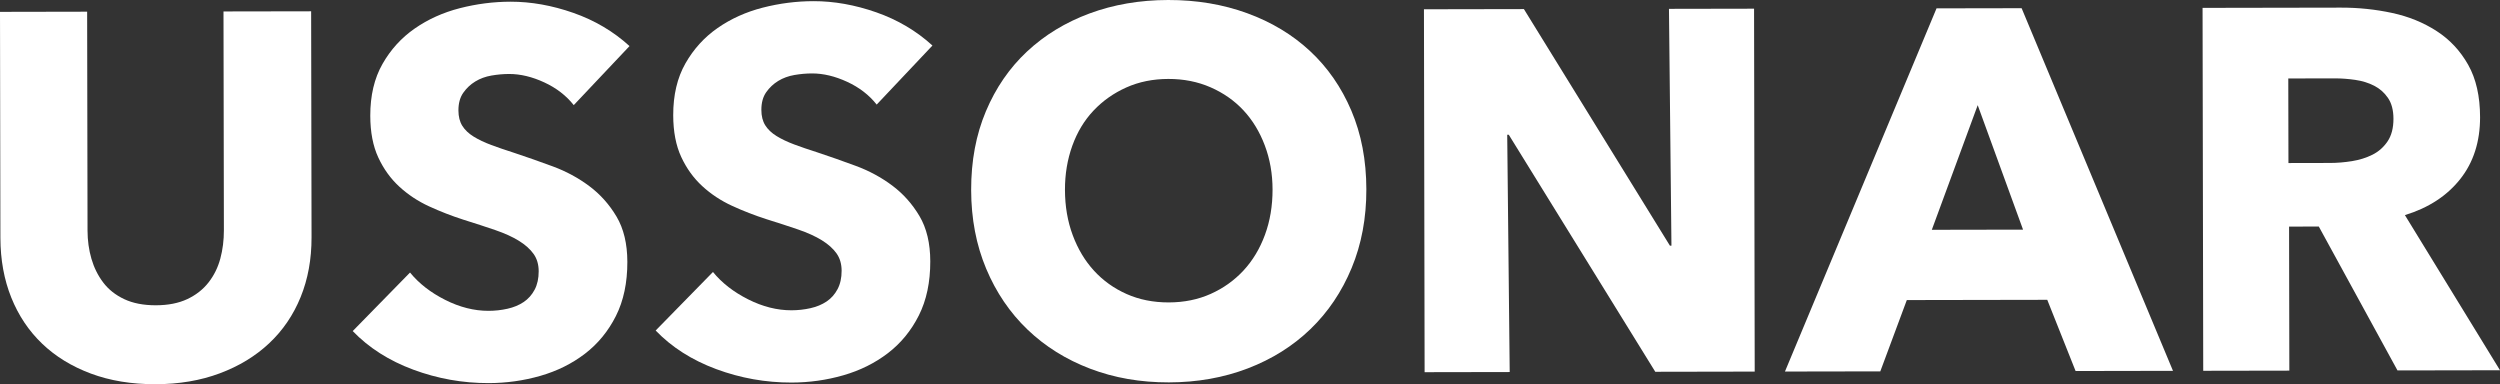 <?xml version="1.0" encoding="UTF-8"?>
<!DOCTYPE svg PUBLIC "-//W3C//DTD SVG 1.1//EN" "http://www.w3.org/Graphics/SVG/1.1/DTD/svg11.dtd">
<svg version="1.1" xmlns="http://www.w3.org/2000/svg" xmlns:xlink="http://www.w3.org/1999/xlink" x="0" y="0" width="178.393" height="27.416" viewBox="0, 0, 178.393, 27.416">
  <rect x="0" y="0" width="178.393" height="27.416" fill="#333333" stroke="none"/>
  <g id="Layer_1" transform="translate(-201.528, -525.507)">
    <path d="M223.759,542.443 Q223.763,544.784 222.981,546.705 Q222.198,548.627 220.737,550.001 Q219.276,551.375 217.211,552.147 Q215.146,552.919 212.622,552.924 Q210.062,552.928 208.012,552.164 Q205.963,551.399 204.534,550.03 Q203.105,548.661 202.333,546.742 Q201.562,544.824 201.557,542.483 L201.528,526.353 L207.746,526.341 L207.774,541.959 Q207.776,543.02 208.052,543.971 Q208.328,544.921 208.897,545.67 Q209.465,546.419 210.399,546.856 Q211.332,547.293 212.649,547.291 Q213.965,547.288 214.897,546.848 Q215.829,546.407 216.413,545.656 Q216.997,544.906 217.251,543.954 Q217.506,543.003 217.504,541.942 L217.476,526.324 L223.73,526.313 z" fill="#FFFFFF"/>
    <path d="M242.469,533.009 Q241.663,531.986 240.363,531.385 Q239.064,530.784 237.857,530.786 Q237.235,530.787 236.595,530.898 Q235.955,531.009 235.444,531.321 Q234.932,531.633 234.586,532.127 Q234.239,532.621 234.24,533.389 Q234.242,534.048 234.517,534.486 Q234.792,534.925 235.323,535.253 Q235.854,535.581 236.586,535.854 Q237.318,536.127 238.233,536.418 Q239.55,536.855 240.978,537.382 Q242.405,537.91 243.577,538.786 Q244.749,539.662 245.52,540.959 Q246.29,542.256 246.294,544.194 Q246.298,546.425 245.478,548.055 Q244.657,549.684 243.27,550.747 Q241.882,551.81 240.09,552.326 Q238.299,552.841 236.397,552.844 Q233.617,552.849 231.018,551.885 Q228.42,550.92 226.697,549.131 L230.786,544.954 Q231.74,546.123 233.295,546.906 Q234.851,547.69 236.388,547.687 Q237.083,547.686 237.741,547.538 Q238.399,547.391 238.892,547.061 Q239.385,546.731 239.677,546.181 Q239.968,545.632 239.967,544.864 Q239.966,544.133 239.599,543.621 Q239.232,543.11 238.555,542.69 Q237.877,542.271 236.871,541.925 Q235.865,541.58 234.584,541.18 Q233.339,540.779 232.15,540.233 Q230.96,539.687 230.026,538.829 Q229.091,537.971 228.522,536.746 Q227.953,535.522 227.95,533.767 Q227.946,531.609 228.821,530.071 Q229.696,528.533 231.121,527.543 Q232.546,526.553 234.337,526.092 Q236.128,525.632 237.957,525.628 Q240.152,525.625 242.439,526.425 Q244.727,527.226 246.449,528.795 z" fill="#FFFFFF"/>
    <path d="M264.086,532.97 Q263.28,531.947 261.98,531.346 Q260.68,530.745 259.473,530.747 Q258.852,530.748 258.212,530.859 Q257.572,530.97 257.06,531.282 Q256.549,531.594 256.202,532.088 Q255.856,532.582 255.857,533.35 Q255.858,534.009 256.133,534.447 Q256.408,534.886 256.939,535.214 Q257.47,535.542 258.202,535.815 Q258.934,536.088 259.849,536.379 Q261.167,536.816 262.594,537.343 Q264.022,537.871 265.194,538.747 Q266.366,539.623 267.136,540.92 Q267.907,542.217 267.91,544.155 Q267.914,546.386 267.094,548.016 Q266.274,549.645 264.886,550.708 Q263.498,551.771 261.707,552.286 Q259.915,552.802 258.014,552.805 Q255.234,552.81 252.635,551.846 Q250.036,550.881 248.314,549.092 L252.403,544.915 Q253.356,546.084 254.912,546.867 Q256.468,547.651 258.004,547.648 Q258.699,547.647 259.357,547.499 Q260.015,547.352 260.509,547.022 Q261.002,546.692 261.293,546.142 Q261.585,545.593 261.584,544.825 Q261.582,544.094 261.216,543.582 Q260.849,543.071 260.172,542.651 Q259.494,542.232 258.488,541.886 Q257.481,541.541 256.2,541.141 Q254.956,540.741 253.766,540.194 Q252.576,539.648 251.642,538.79 Q250.708,537.932 250.139,536.708 Q249.57,535.483 249.567,533.728 Q249.563,531.57 250.438,530.032 Q251.313,528.494 252.737,527.504 Q254.162,526.514 255.954,526.053 Q257.745,525.593 259.574,525.59 Q261.768,525.586 264.056,526.386 Q266.343,527.187 268.065,528.756 z" fill="#FFFFFF"/>
    <path d="M299.027,539.015 Q299.033,542.088 297.977,544.631 Q296.921,547.175 295.04,548.989 Q293.16,550.803 290.565,551.796 Q287.97,552.788 284.934,552.793 Q281.898,552.799 279.318,551.816 Q276.737,550.833 274.85,549.026 Q272.963,547.219 271.898,544.679 Q270.833,542.138 270.827,539.066 Q270.821,535.957 271.878,533.45 Q272.934,530.942 274.814,529.183 Q276.695,527.424 279.272,526.468 Q281.849,525.513 284.885,525.507 Q287.92,525.502 290.519,526.448 Q293.118,527.394 295.005,529.147 Q296.891,530.899 297.957,533.403 Q299.022,535.906 299.027,539.015 z M292.334,539.027 Q292.331,537.345 291.78,535.883 Q291.228,534.421 290.257,533.38 Q289.286,532.339 287.913,531.738 Q286.541,531.137 284.895,531.14 Q283.249,531.143 281.897,531.749 Q280.544,532.355 279.559,533.399 Q278.573,534.443 278.045,535.907 Q277.518,537.371 277.521,539.054 Q277.524,540.81 278.075,542.29 Q278.626,543.77 279.598,544.829 Q280.569,545.888 281.923,546.489 Q283.278,547.09 284.923,547.087 Q286.569,547.084 287.922,546.478 Q289.274,545.872 290.26,544.81 Q291.245,543.747 291.791,542.265 Q292.337,540.783 292.334,539.027 z" fill="#FFFFFF"/>
    <path d="M319.644,552.036 L309.189,535.12 L309.079,535.12 L309.256,552.054 L303.184,552.065 L303.137,526.169 L310.27,526.156 L320.688,543.036 L320.798,543.036 L320.621,526.138 L326.693,526.127 L326.739,552.023 z" fill="#FFFFFF"/>
    <path d="M349.636,551.982 L347.615,546.901 L337.593,546.919 L335.701,552.007 L328.897,552.019 L339.714,526.103 L345.785,526.092 L356.586,551.969 z M342.652,533.011 L339.377,541.905 L345.887,541.893 z" fill="#FFFFFF"/>
    <path d="M372.606,551.94 L366.991,541.672 L364.87,541.676 L364.889,551.954 L358.744,551.965 L358.697,526.069 L368.573,526.051 Q370.438,526.048 372.213,526.429 Q373.987,526.81 375.397,527.722 Q376.807,528.633 377.651,530.132 Q378.495,531.63 378.499,533.861 Q378.504,536.494 377.08,538.289 Q375.657,540.084 373.135,540.857 L379.921,551.927 z M372.318,533.982 Q372.316,533.067 371.931,532.501 Q371.546,531.935 370.942,531.625 Q370.338,531.315 369.588,531.207 Q368.838,531.098 368.143,531.1 L364.814,531.106 L364.825,537.141 L367.788,537.135 Q368.556,537.134 369.36,537.005 Q370.165,536.875 370.823,536.545 Q371.48,536.214 371.9,535.592 Q372.319,534.969 372.318,533.982 z" fill="#FFFFFF"/>
  </g>
</svg>
